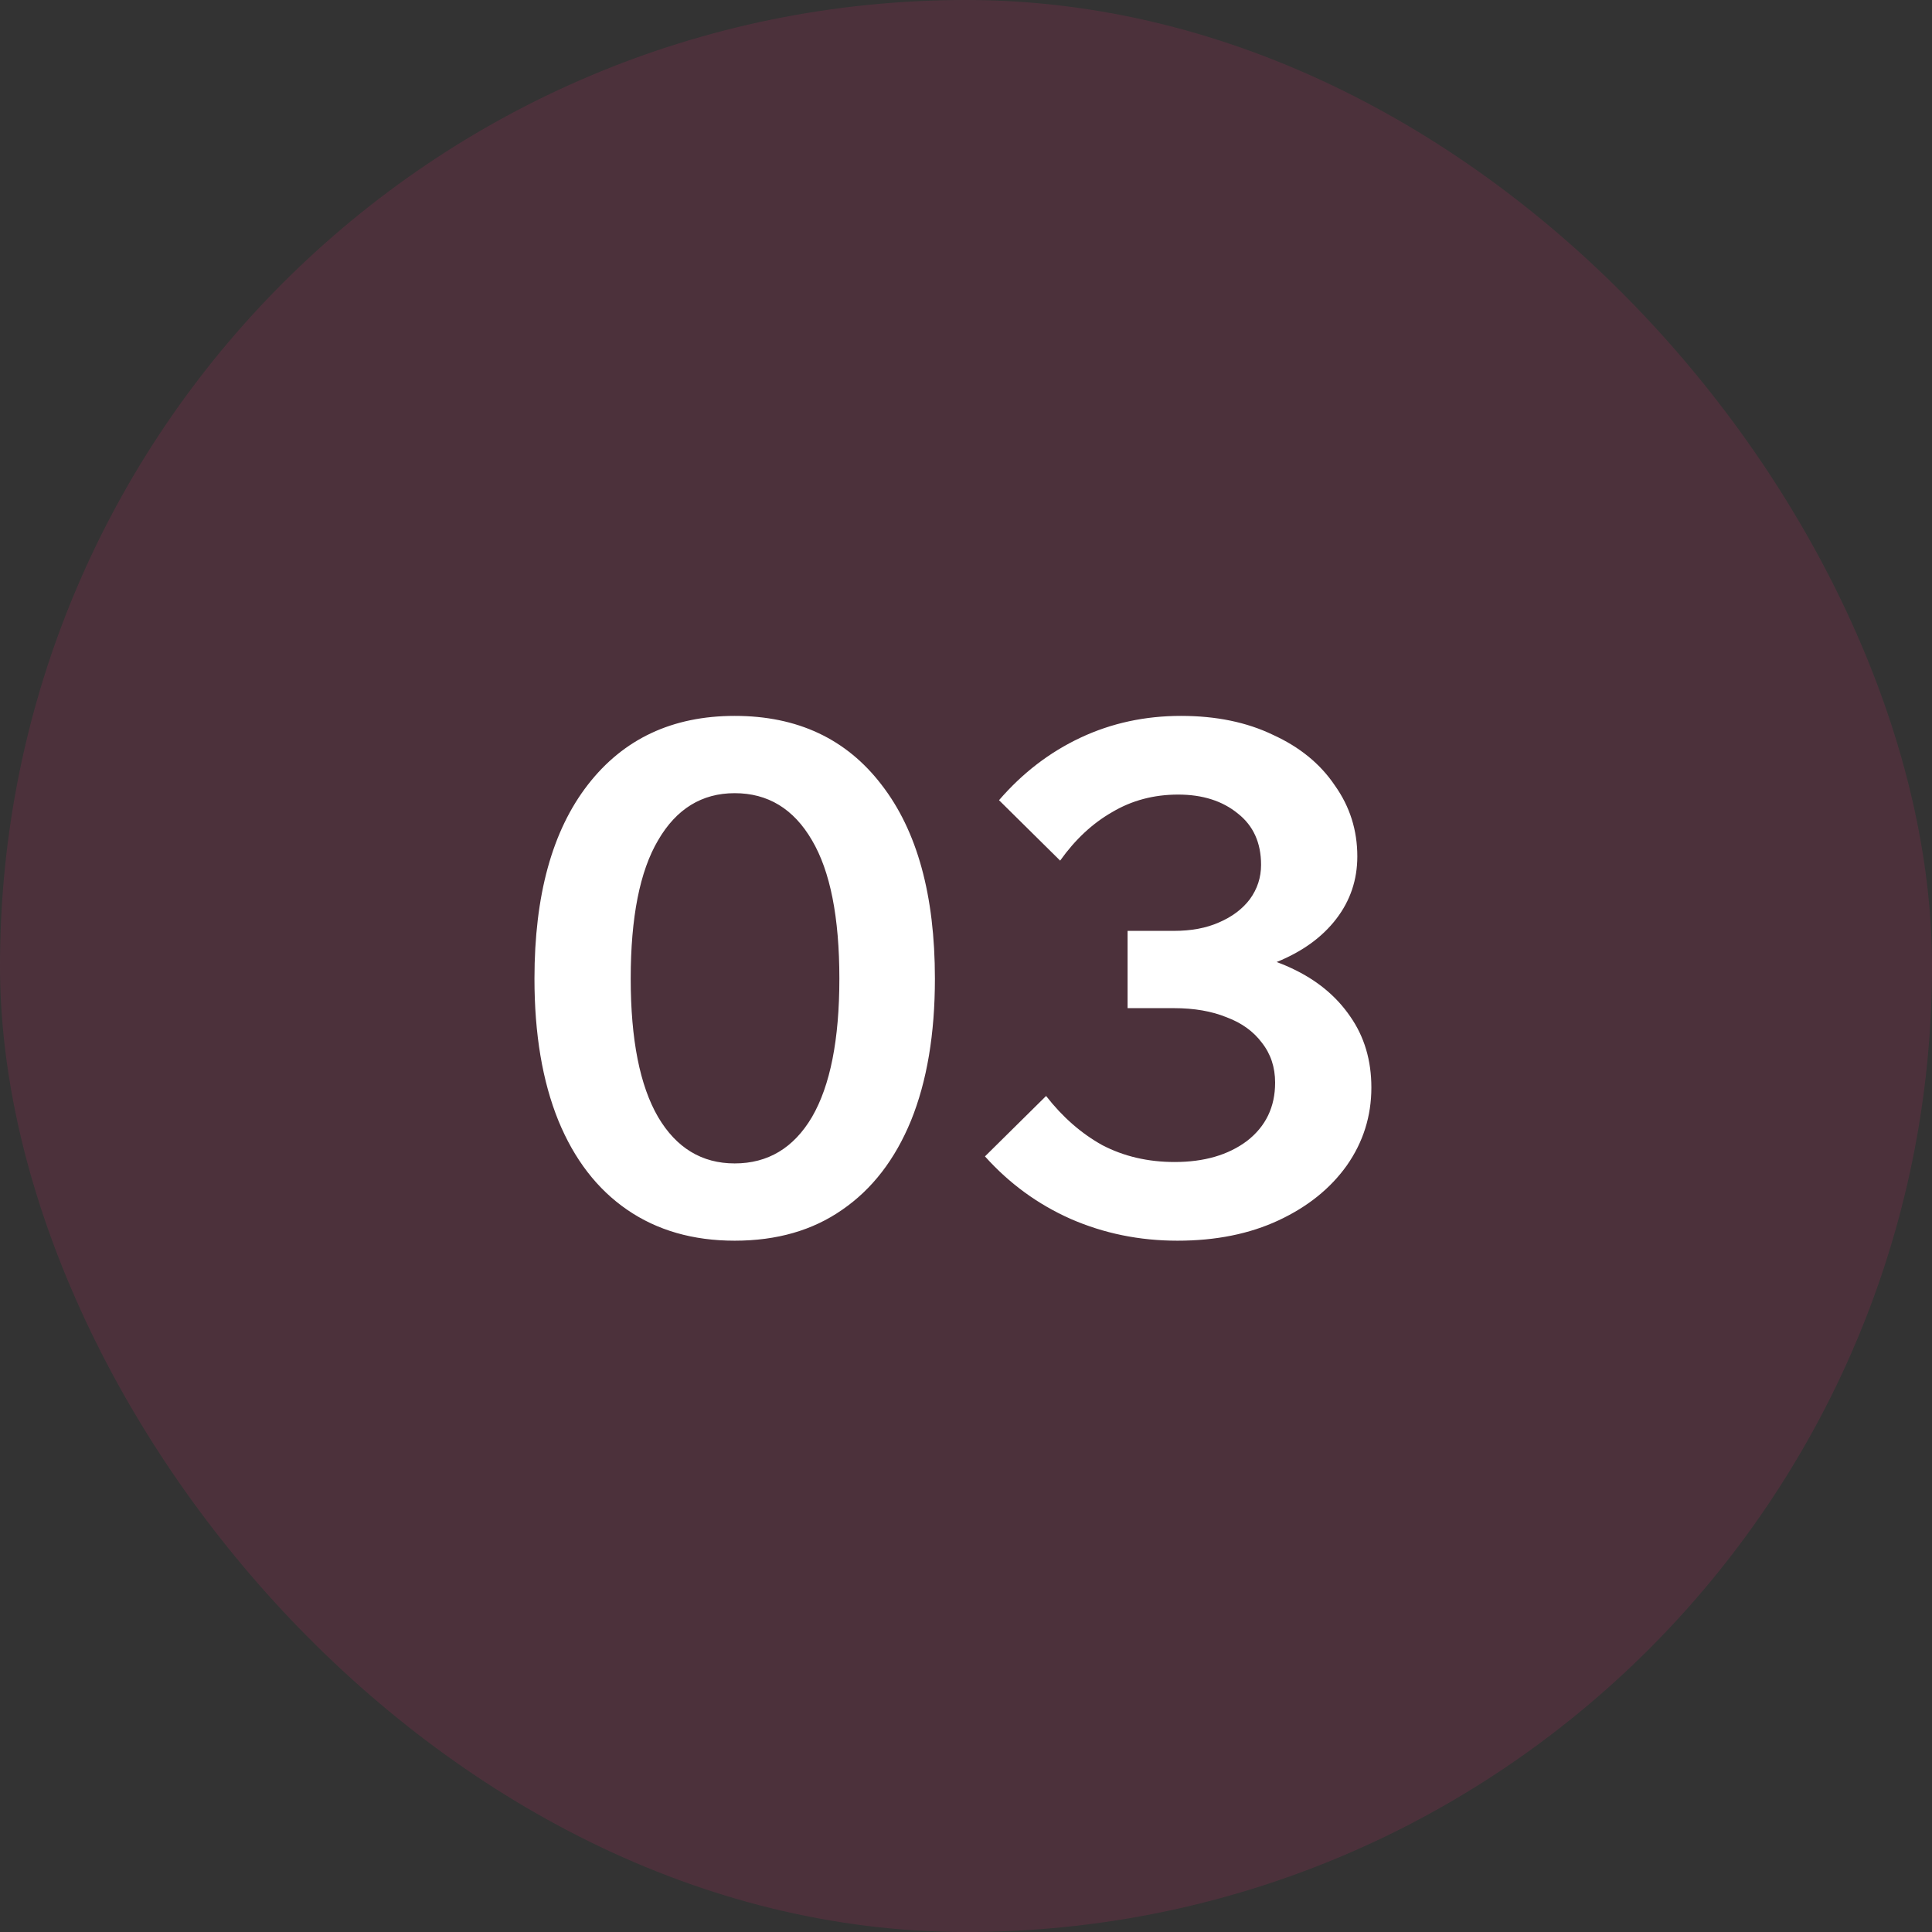 <svg width="44" height="44" viewBox="0 0 44 44" fill="none" xmlns="http://www.w3.org/2000/svg">
<rect x="0" y="0" width="44" height="44" fill="#333333" stroke="none"/>
<rect width="44" height="44" rx="22" fill="#DC296C" fill-opacity="0.15"/>
<path d="M16.732 28.256C15.783 28.256 14.967 28.021 14.284 27.552C13.601 27.083 13.079 26.405 12.716 25.52C12.353 24.624 12.172 23.547 12.172 22.288C12.172 20.389 12.577 18.917 13.388 17.872C14.199 16.827 15.313 16.304 16.732 16.304C18.161 16.304 19.276 16.827 20.076 17.872C20.887 18.917 21.292 20.389 21.292 22.288C21.292 23.547 21.111 24.624 20.748 25.52C20.385 26.405 19.863 27.083 19.18 27.552C18.508 28.021 17.692 28.256 16.732 28.256ZM16.732 26.496C17.489 26.496 18.076 26.144 18.492 25.44C18.908 24.725 19.116 23.675 19.116 22.288C19.116 20.891 18.908 19.84 18.492 19.136C18.076 18.421 17.489 18.064 16.732 18.064C15.985 18.064 15.404 18.421 14.988 19.136C14.572 19.84 14.364 20.891 14.364 22.288C14.364 23.675 14.572 24.725 14.988 25.44C15.404 26.144 15.985 26.496 16.732 26.496ZM22.432 26.336L23.824 24.96C24.198 25.44 24.624 25.813 25.104 26.08C25.595 26.336 26.144 26.464 26.752 26.464C27.424 26.464 27.974 26.304 28.4 25.984C28.827 25.653 29.04 25.211 29.04 24.656C29.04 24.304 28.939 24 28.736 23.744C28.544 23.488 28.278 23.296 27.936 23.168C27.595 23.029 27.195 22.96 26.736 22.96H25.68V21.2H26.736C27.131 21.2 27.472 21.136 27.76 21.008C28.059 20.88 28.294 20.704 28.464 20.48C28.635 20.245 28.72 19.984 28.72 19.696C28.72 19.195 28.544 18.805 28.192 18.528C27.84 18.24 27.387 18.096 26.832 18.096C26.278 18.096 25.776 18.229 25.328 18.496C24.88 18.752 24.486 19.12 24.144 19.6L22.752 18.224C23.286 17.605 23.904 17.131 24.608 16.8C25.312 16.469 26.075 16.304 26.896 16.304C27.696 16.304 28.395 16.448 28.992 16.736C29.6 17.013 30.07 17.397 30.4 17.888C30.742 18.368 30.912 18.907 30.912 19.504C30.912 20.037 30.752 20.512 30.432 20.928C30.112 21.344 29.664 21.669 29.088 21.904C28.512 22.128 27.84 22.24 27.072 22.24L27.44 21.648C28.187 21.648 28.843 21.781 29.408 22.048C29.984 22.315 30.432 22.683 30.752 23.152C31.072 23.611 31.232 24.149 31.232 24.768C31.232 25.419 31.046 26.011 30.672 26.544C30.299 27.067 29.782 27.483 29.12 27.792C28.459 28.101 27.691 28.256 26.816 28.256C25.952 28.256 25.142 28.091 24.384 27.76C23.638 27.429 22.987 26.955 22.432 26.336Z" fill="white"/>
</svg>
